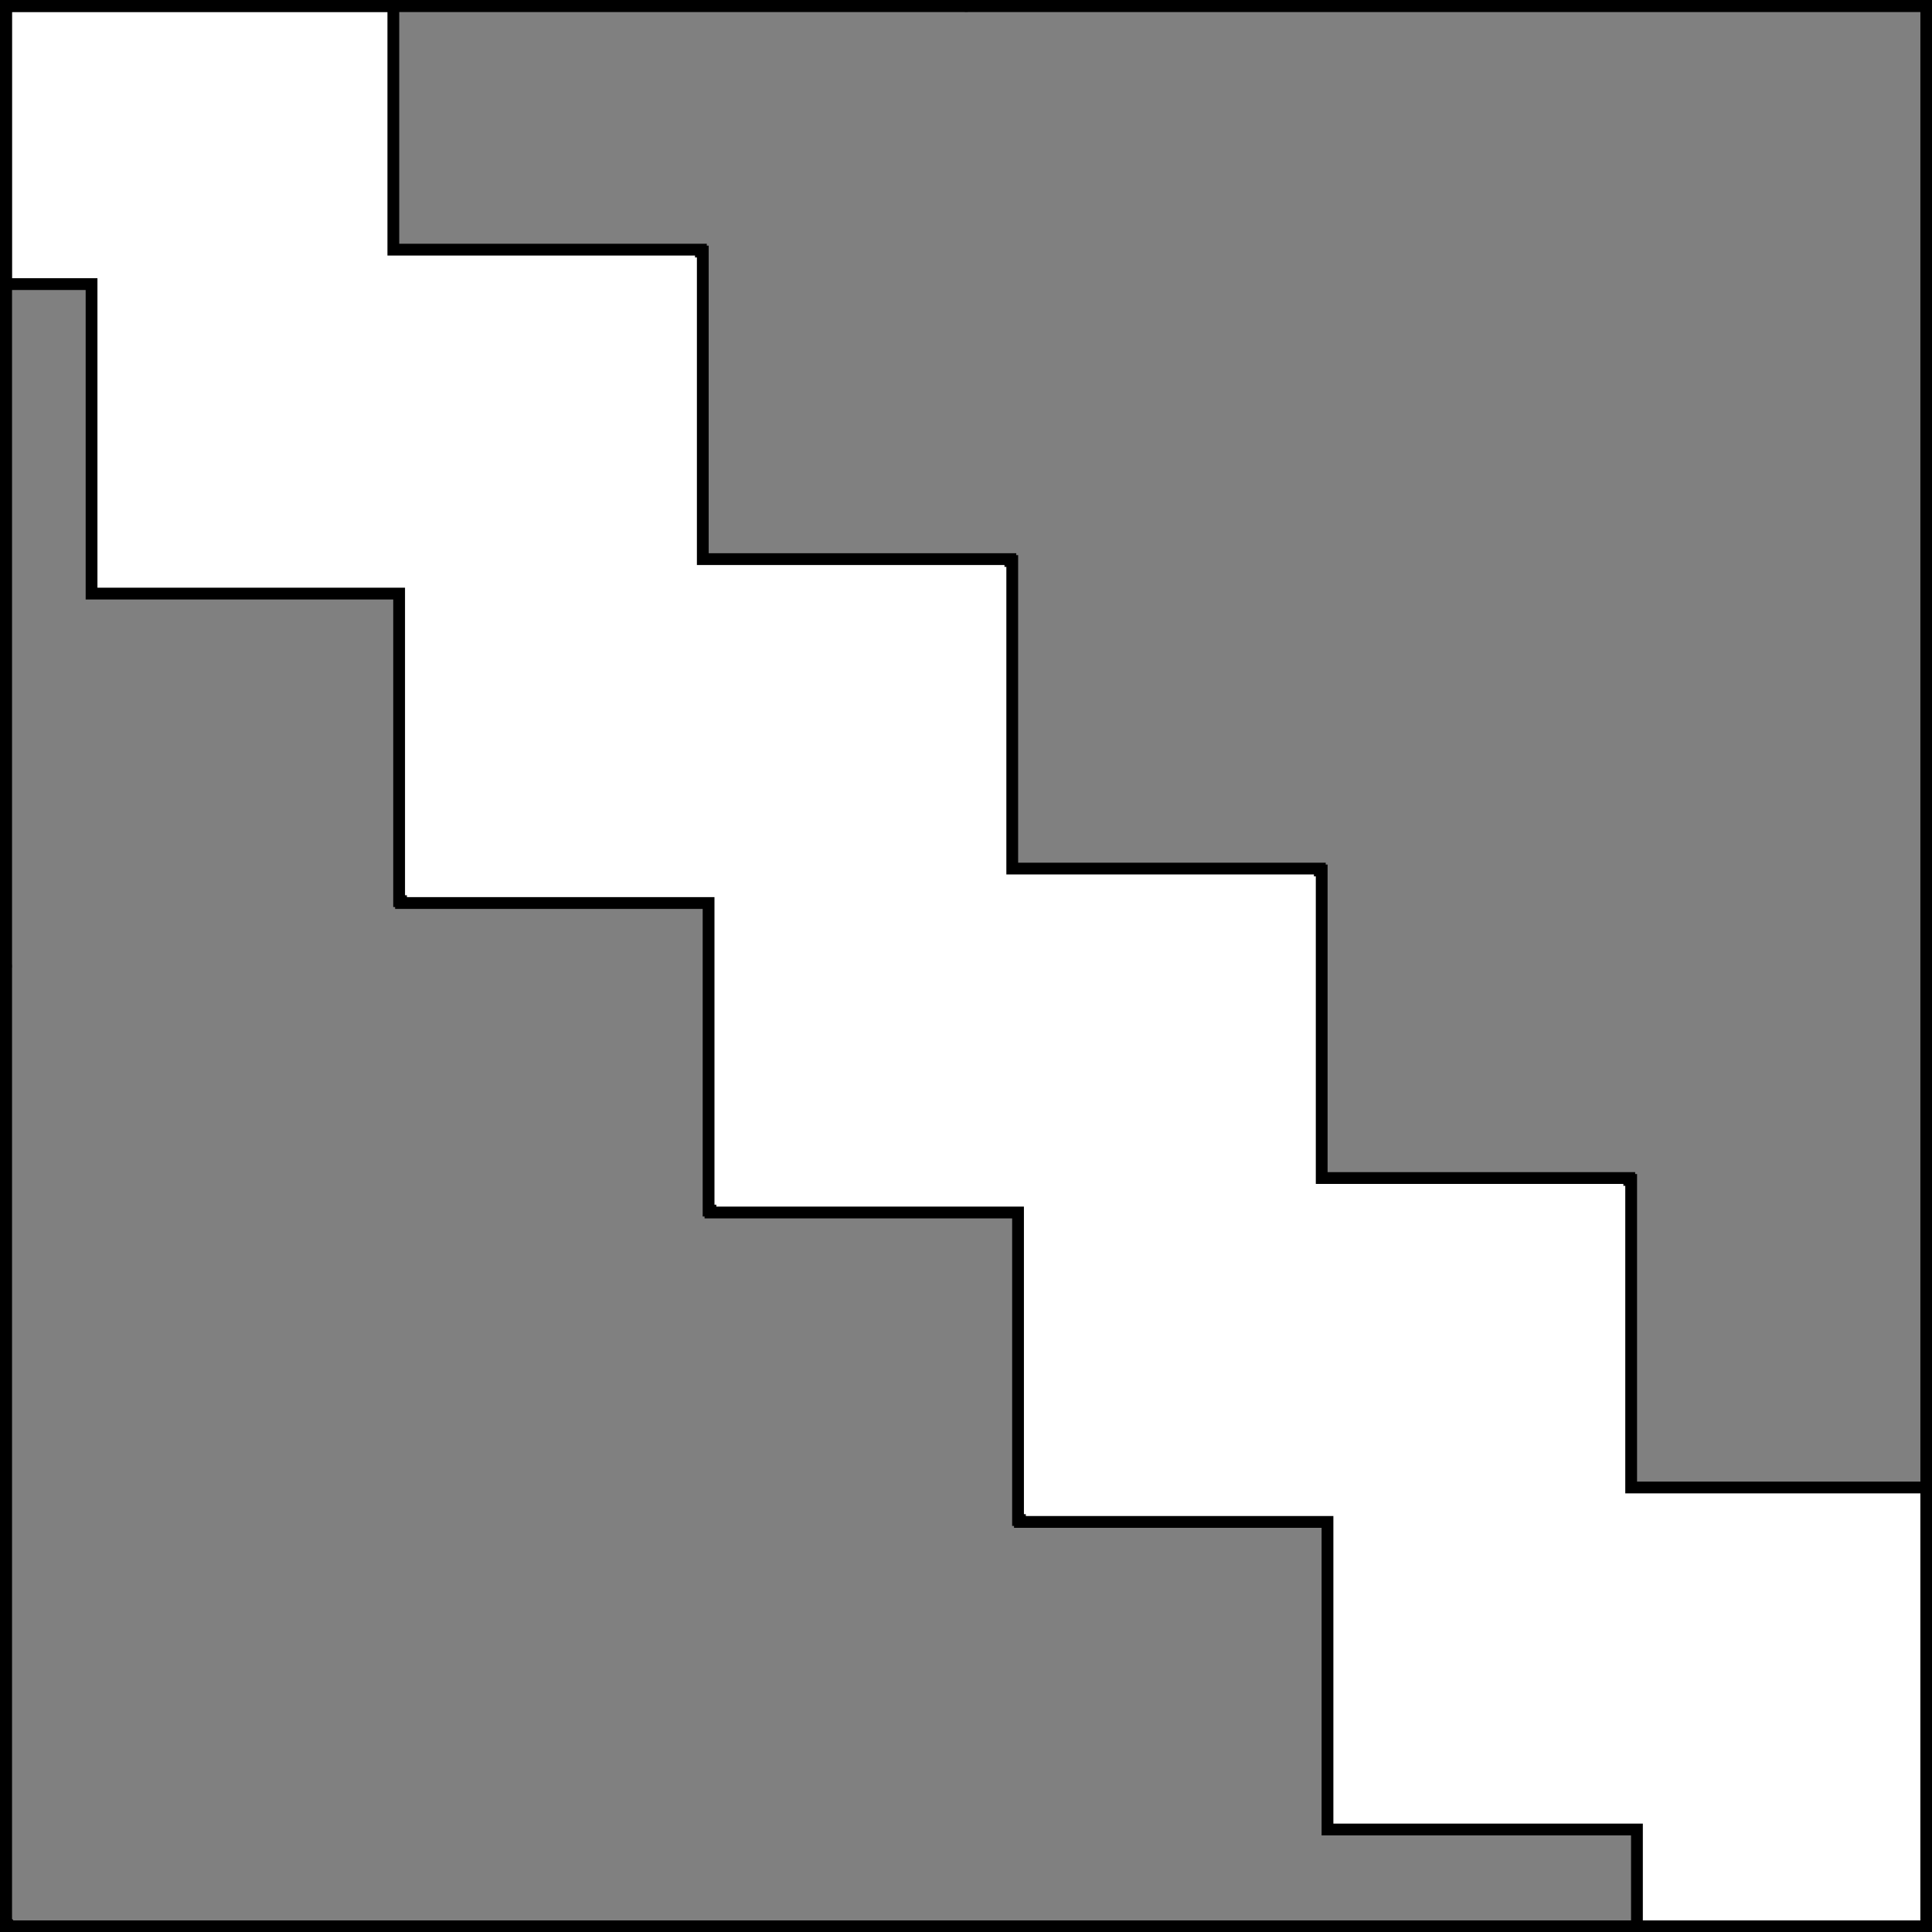 <?xml version="1.0" encoding="UTF-8" standalone="no"?>
<!DOCTYPE svg PUBLIC "-//W3C//DTD SVG 1.1//EN" "http://www.w3.org/Graphics/SVG/1.1/DTD/svg11.dtd">
<svg xmlns="http://www.w3.org/2000/svg" xmlns:xl="http://www.w3.org/1999/xlink" xmlns:dc="http://purl.org/dc/elements/1.1/" version="1.1" viewBox="425.5 65.5 327.938 327.938" width="327.938" height="327.938">
  <rect x="425.5" y="65.5" width="327.938" height="327.938" fill="#808080" stroke="none"/>
  <defs>
    <clipPath id="artboard_clip_path">
      <path d="M 425.5 65.5 L 753.438 65.5 L 753.438 393.438 L 425.5 393.438 Z"/>
    </clipPath>
  </defs>
  <g id="Bend_Dancetty_(1)" fill-opacity="1" stroke-opacity="1" stroke="none" fill="none" stroke-dasharray="none">
    <title>Bend Dancetty (1)</title>
    <g id="Bend_Dancetty_(1)_Layer_3" clip-path="url(#artboard_clip_path)">
      <title>Layer 3</title>
      <g id="Graphic_5">
        <path d="M 492.265 66.5 L 426.5 66.5 L 426.5 113.726 L 441.04 113.726 L 441.04 166.253 L 493.247 166.253 L 493.247 218.46 L 493.567 218.46 L 493.567 218.78 L 545.774 218.78 L 545.774 270.987 L 546.094 270.987 L 546.094 271.307 L 598.301 271.307 L 598.301 323.514 L 598.622 323.514 L 598.622 323.834 L 650.828 323.834 L 650.828 376.041 L 703.355 376.041 L 703.355 392.469 L 752.469 392.469 L 752.469 317.986 L 702.374 317.986 L 702.374 265.78 L 702.053 265.78 L 702.053 265.459 L 649.846 265.459 L 649.846 213.252 L 649.526 213.252 L 649.526 212.932 L 597.319 212.932 L 597.319 160.725 L 596.999 160.725 L 596.999 160.405 L 544.792 160.405 L 544.792 108.198 L 544.471 108.198 L 544.471 107.877 L 492.265 107.877 Z" fill="#FFFFFF"/>
        <path d="M 492.265 66.5 L 426.5 66.5 L 426.5 113.726 L 441.04 113.726 L 441.04 166.253 L 493.247 166.253 L 493.247 218.46 L 493.567 218.46 L 493.567 218.78 L 545.774 218.78 L 545.774 270.987 L 546.094 270.987 L 546.094 271.307 L 598.301 271.307 L 598.301 323.514 L 598.622 323.514 L 598.622 323.834 L 650.828 323.834 L 650.828 376.041 L 703.355 376.041 L 703.355 392.469 L 752.469 392.469 L 752.469 317.986 L 702.374 317.986 L 702.374 265.78 L 702.053 265.78 L 702.053 265.459 L 649.846 265.459 L 649.846 213.252 L 649.526 213.252 L 649.526 212.932 L 597.319 212.932 L 597.319 160.725 L 596.999 160.725 L 596.999 160.405 L 544.792 160.405 L 544.792 108.198 L 544.471 108.198 L 544.471 107.877 L 492.265 107.877 Z" stroke="black" stroke-linecap="round" stroke-linejoin="miter" stroke-width="2"/>
      </g>
    </g>
    <g id="Esc____Badge_Master_layer" clip-path="url(#artboard_clip_path)">
      <title>Master layer</title>
      <g id="Line_14">
        <line x1="427.5" y1="67.5" x2="420.75" y2="60.75" stroke="black" stroke-linecap="butt" stroke-linejoin="round" stroke-width=".25"/>
      </g>
      <g id="Line_13">
        <line x1="589.5" y1="67.5" x2="589.5" y2="58.5" stroke="black" stroke-linecap="butt" stroke-linejoin="round" stroke-width=".5"/>
      </g>
      <g id="Line_12">
        <line x1="751.5" y1="67.5" x2="758.25" y2="60.75" stroke="black" stroke-linecap="butt" stroke-linejoin="round" stroke-width=".5"/>
      </g>
      <g id="Line_11">
        <line x1="420.75" y1="398.25" x2="427.5" y2="391.5" stroke="black" stroke-linecap="round" stroke-linejoin="round" stroke-width=".5"/>
      </g>
      <g id="Line_10">
        <line x1="758.25" y1="398.25" x2="751.5" y2="391.5" stroke="black" stroke-linecap="butt" stroke-linejoin="round" stroke-width=".5"/>
      </g>
      <g id="Line_9">
        <line x1="589.5" y1="400.5" x2="589.5" y2="391.5" stroke="black" stroke-linecap="butt" stroke-linejoin="round" stroke-width=".5"/>
      </g>
      <g id="Line_8">
        <line x1="427.5" y1="229.5" x2="418.5" y2="229.5" stroke="black" stroke-linecap="butt" stroke-linejoin="round" stroke-width=".5"/>
      </g>
      <g id="Line_7">
        <line x1="760.5" y1="229.484" x2="751.5" y2="229.484" stroke="black" stroke-linecap="butt" stroke-linejoin="round" stroke-width=".5"/>
      </g>
      <g id="Graphic_6">
        <rect x="426.5" y="66.5" width="325.969" height="325.969" stroke="black" stroke-linecap="round" stroke-linejoin="miter" stroke-width="2"/>
      </g>
      <g id="Graphic_5">
        <rect x="426.5" y="66.5" width="325.969" height="325.969" stroke="black" stroke-linecap="round" stroke-linejoin="miter" stroke-width="2"/>
      </g>
      <g id="Graphic_4">
        <rect x="426.5" y="66.5" width="325.969" height="325.969" stroke="black" stroke-linecap="round" stroke-linejoin="miter" stroke-width="2"/>
      </g>
    </g>
  </g>
</svg>

